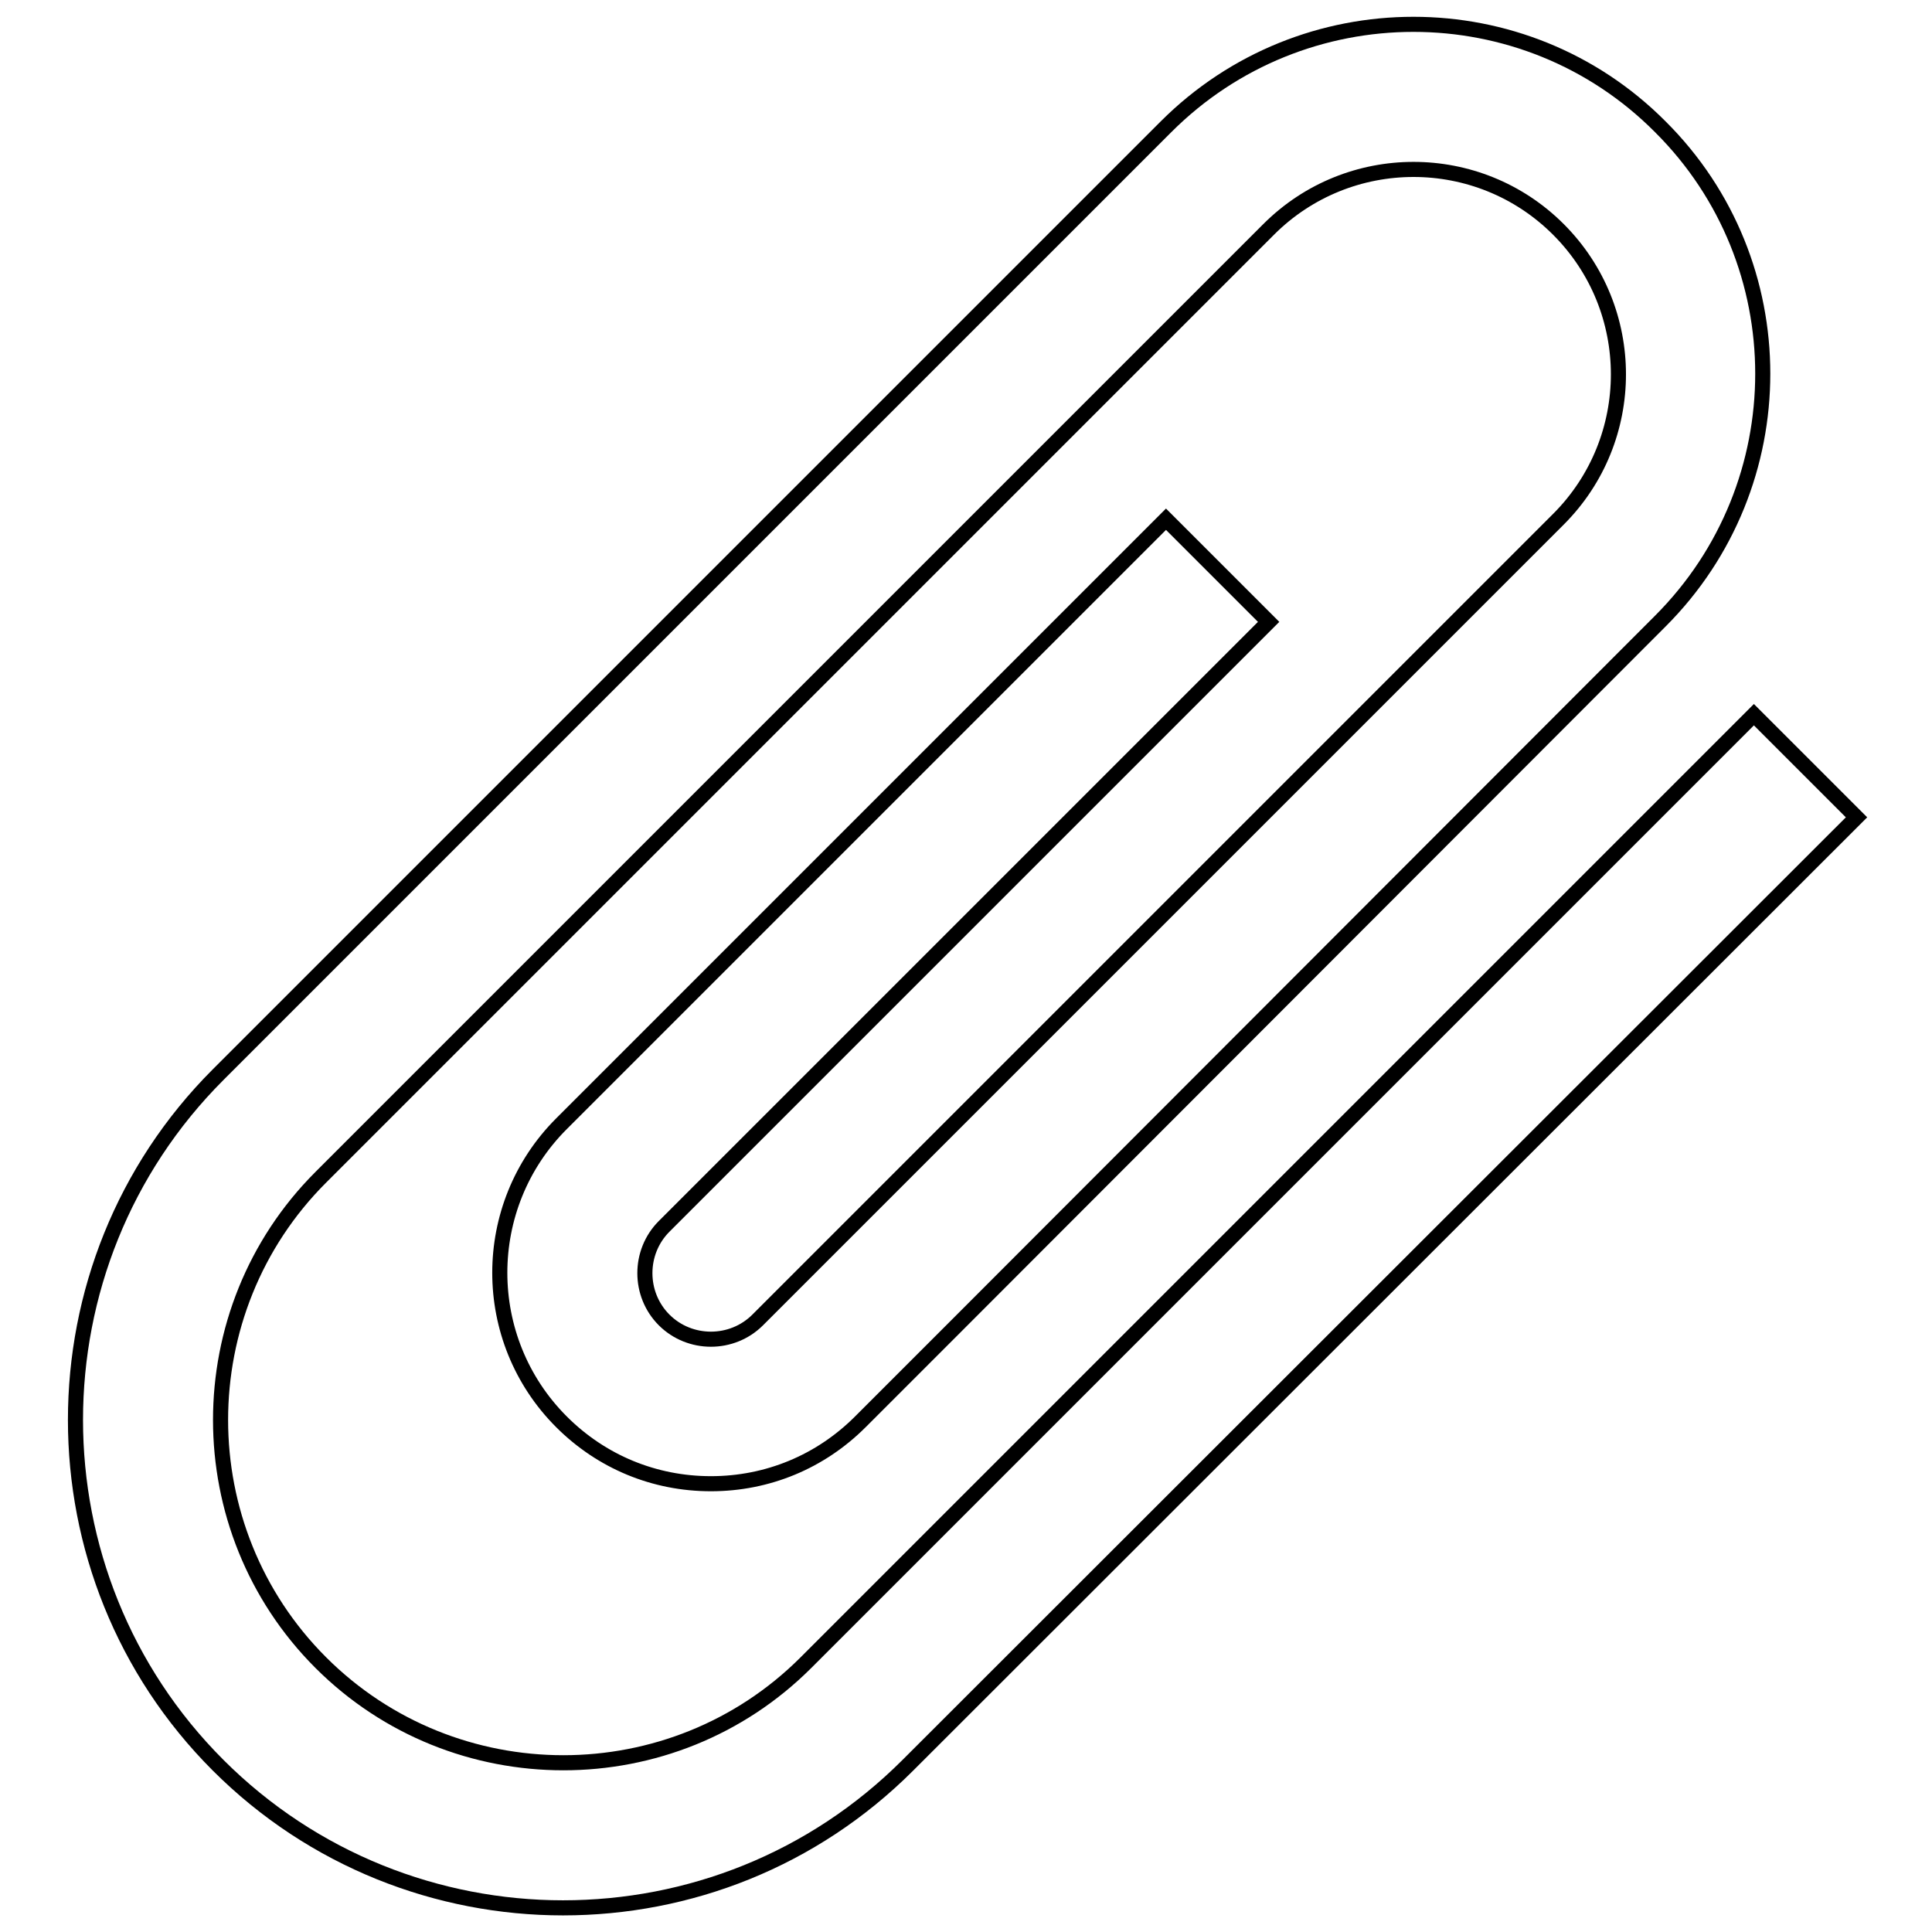 <?xml version="1.0" encoding="utf-8"?>
<!-- Svg Vector Icons : http://www.onlinewebfonts.com/icon -->
<!DOCTYPE svg PUBLIC "-//W3C//DTD SVG 1.1//EN" "http://www.w3.org/Graphics/SVG/1.1/DTD/svg11.dtd">
<svg version="1.1" xmlns="http://www.w3.org/2000/svg" xmlns:xlink="http://www.w3.org/1999/xlink" x="0px" y="0px" viewBox="0 0 256 256" enable-background="new 0 0 256 256" xml:space="preserve">
<g> <path stroke-width="2" fill-opacity="0" stroke="#000000"  d="M232.4,94.7L106.8,220.3c-17.7,17.7-46.6,17.7-64.3,0c-17.7-17.7-17.7-46.6,0-64.3L75,123.5v0l93.1-93.1 c10.6-10.6,27.8-10.6,38.4,0s10.6,27.8,0,38.4l-6.5,6.5h0l-99.6,99.6c-3.4,3.4-9,3.4-12.4,0c-3.4-3.4-3.4-9,0-12.4l80.1-80.1 l-13.6-13.6l-80.1,80.1c-10.9,10.9-10.9,28.6,0,39.5c5.3,5.3,12.3,8.2,19.8,8.2c7.5,0,14.5-2.9,19.8-8.2l13-13l0,0L220,82.3 c18.1-18.1,18.1-47.5,0-65.5c-18-18.1-47.4-18.1-65.5,0l-13,13l0,0L28.9,142.4c-25.2,25.2-25.2,66.3,0,91.5 c12.6,12.6,29.2,18.9,45.7,18.9c16.6,0,33.1-6.3,45.7-18.9L246,108.3L232.4,94.7z"/></g>
</svg>
